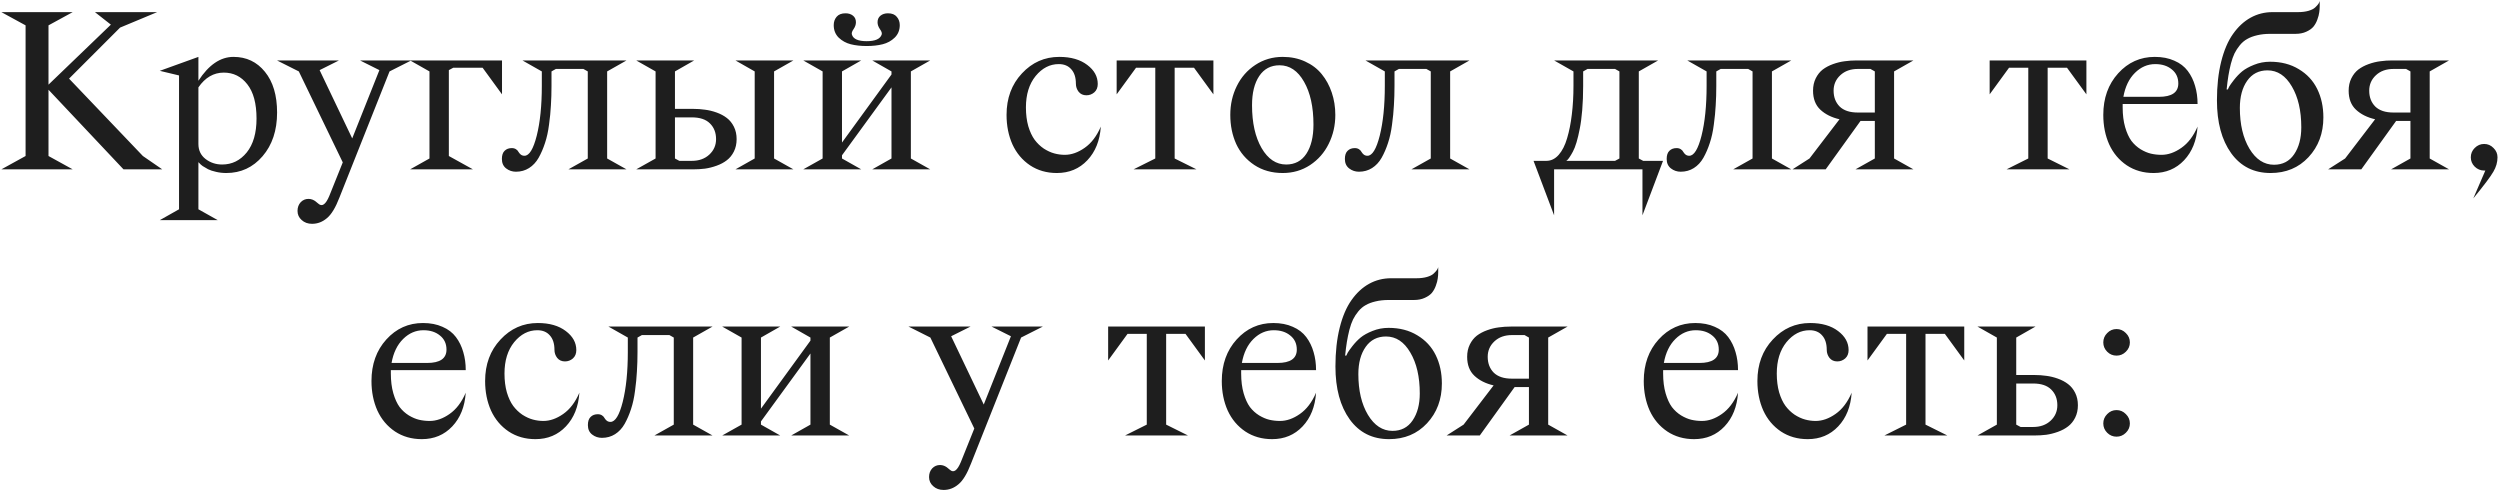 <?xml version="1.0" encoding="UTF-8"?> <svg xmlns="http://www.w3.org/2000/svg" width="620" height="122" viewBox="0 0 620 122" fill="none"><path d="M18.033 3.006L12.027 6.287V20.994L27.496 6.111L23.541 3.006H38.98L29.781 6.844L17.125 19.5L35.435 38.69L40.24 42H30.631L12.027 22.254V38.69L18.033 42H0.338L6.344 38.69V6.287L0.338 3.006H18.033ZM49.205 21.668V35.701C49.205 37.264 49.791 38.504 50.963 39.422C52.154 40.34 53.531 40.799 55.094 40.799C57.535 40.799 59.566 39.803 61.188 37.81C62.809 35.799 63.619 32.996 63.619 29.402C63.619 25.672 62.857 22.84 61.334 20.906C59.83 18.973 57.887 18.006 55.504 18.006C52.984 18.006 50.885 19.227 49.205 21.668ZM39.625 54.598L44.4 51.902V18.709L39.625 17.566L49.205 14.109V20.027C51.764 16.082 54.664 14.109 57.906 14.109C61.109 14.109 63.707 15.34 65.699 17.801C67.711 20.262 68.717 23.631 68.717 27.908C68.717 32.342 67.516 35.955 65.113 38.748C62.73 41.522 59.732 42.908 56.119 42.908C55.221 42.908 54.371 42.81 53.57 42.615C52.77 42.44 52.115 42.225 51.607 41.971C51.1 41.697 50.65 41.434 50.26 41.18C49.889 40.906 49.625 40.672 49.469 40.477L49.205 40.213V51.902L54.01 54.598H39.625ZM101.998 14.988L96.607 17.713L84.186 48.973C83.228 51.473 82.193 53.182 81.08 54.1C79.986 55.037 78.756 55.506 77.389 55.506C76.353 55.506 75.494 55.193 74.811 54.568C74.127 53.963 73.785 53.211 73.785 52.312C73.785 51.434 74.049 50.711 74.576 50.145C75.103 49.598 75.748 49.324 76.51 49.324C76.842 49.324 77.164 49.383 77.477 49.5C77.789 49.637 78.023 49.764 78.18 49.881C78.356 50.018 78.619 50.232 78.971 50.525C79.889 51.346 80.787 50.701 81.666 48.592L85.006 40.272L74.107 17.713L68.688 14.988H84.068L79.264 17.391L87.35 34.324L94.088 17.391L89.283 14.988H101.998ZM111.314 17.391V38.69L117.291 42H101.705L106.51 39.305V17.713L101.705 14.988H124.498V23.396L119.693 16.805H112.398L111.314 17.391ZM140.963 42L145.768 39.305V17.713L144.684 17.098H137.857L136.773 17.713V21.287C136.773 22.986 136.725 24.598 136.627 26.121C136.549 27.625 136.393 29.227 136.158 30.926C135.943 32.605 135.611 34.119 135.162 35.467C134.732 36.795 134.205 38.016 133.58 39.129C132.955 40.223 132.164 41.072 131.207 41.678C130.25 42.283 129.166 42.586 127.955 42.586C127.037 42.586 126.227 42.312 125.523 41.766C124.82 41.219 124.469 40.438 124.469 39.422C124.469 38.504 124.693 37.83 125.143 37.4C125.592 36.951 126.188 36.727 126.93 36.727C127.34 36.727 127.691 36.824 127.984 37.02C128.277 37.215 128.482 37.44 128.6 37.693C128.736 37.928 128.922 38.143 129.156 38.338C129.41 38.533 129.713 38.631 130.064 38.631C131.256 38.631 132.271 36.971 133.111 33.65C133.951 30.311 134.371 26.189 134.371 21.287V17.713L129.566 14.988H155.377L150.572 17.713V39.305L155.377 42H140.963ZM157.779 42L162.584 39.305V17.713L157.779 14.988H172.164L167.389 17.713V27H171.871C172.906 27 173.893 27.068 174.83 27.205C175.787 27.322 176.754 27.557 177.73 27.908C178.707 28.26 179.547 28.709 180.25 29.256C180.973 29.803 181.559 30.525 182.008 31.424C182.457 32.322 182.682 33.348 182.682 34.5C182.682 35.652 182.457 36.678 182.008 37.576C181.559 38.475 180.973 39.197 180.25 39.744C179.547 40.291 178.707 40.74 177.73 41.092C176.754 41.443 175.787 41.688 174.83 41.824C173.893 41.941 172.906 42 171.871 42H157.779ZM171.578 29.109H167.389V39.305L168.473 39.891H171.578C173.355 39.891 174.801 39.373 175.914 38.338C177.027 37.303 177.584 36.023 177.584 34.5C177.584 32.898 177.076 31.6 176.061 30.604C175.064 29.607 173.57 29.109 171.578 29.109ZM182.389 42L187.164 39.305V17.713L182.389 14.988H196.773L191.969 17.713V39.305L196.773 42H182.389ZM209.693 3.299C210.436 3.299 211.051 3.494 211.539 3.885C212.027 4.275 212.271 4.822 212.271 5.525C212.271 6.092 212.076 6.658 211.686 7.225C211.295 7.771 211.158 8.221 211.275 8.572C211.588 9.666 212.809 10.213 214.938 10.213C217.047 10.213 218.287 9.666 218.658 8.572C218.775 8.221 218.629 7.771 218.219 7.225C217.828 6.658 217.633 6.092 217.633 5.525C217.633 4.822 217.877 4.275 218.365 3.885C218.854 3.494 219.469 3.299 220.211 3.299C221.207 3.299 221.939 3.592 222.408 4.178C222.896 4.744 223.141 5.428 223.141 6.229C223.141 7.479 222.721 8.514 221.881 9.334C221.061 10.135 220.064 10.682 218.893 10.975C217.74 11.268 216.422 11.414 214.938 11.414C213.453 11.414 212.135 11.268 210.982 10.975C209.83 10.682 208.834 10.135 207.994 9.334C207.174 8.514 206.764 7.479 206.764 6.229C206.764 5.428 206.998 4.744 207.467 4.178C207.955 3.592 208.697 3.299 209.693 3.299ZM216.314 42L221.09 39.305V21.668L208.814 38.514V39.305L213.59 42H199.205L204.01 39.305V17.713L199.205 14.988H213.59L208.814 17.713V35.35L221.09 18.475V17.713L216.314 14.988H230.699L225.895 17.713V39.305L230.699 42H216.314ZM273.004 31.395C272.77 34.852 271.656 37.635 269.664 39.744C267.672 41.853 265.152 42.908 262.105 42.908C259.586 42.908 257.369 42.273 255.455 41.004C253.541 39.715 252.086 37.986 251.09 35.818C250.113 33.631 249.625 31.189 249.625 28.494C249.625 24.354 250.895 20.926 253.434 18.211C255.973 15.477 259.059 14.109 262.691 14.109C265.582 14.109 267.896 14.773 269.635 16.102C271.373 17.41 272.242 18.982 272.242 20.818C272.242 21.697 271.959 22.391 271.393 22.898C270.826 23.387 270.172 23.631 269.43 23.631C268.609 23.631 267.965 23.338 267.496 22.752C267.047 22.166 266.822 21.502 266.822 20.76C266.822 19.217 266.441 18.025 265.68 17.186C264.938 16.326 263.902 15.896 262.574 15.896C260.367 15.896 258.453 16.883 256.832 18.855C255.23 20.828 254.43 23.426 254.43 26.648C254.43 28.367 254.625 29.92 255.016 31.307C255.426 32.674 255.953 33.797 256.598 34.676C257.242 35.535 257.994 36.258 258.854 36.844C259.732 37.41 260.602 37.81 261.461 38.045C262.32 38.279 263.189 38.397 264.068 38.397C265.709 38.397 267.35 37.82 268.99 36.668C270.65 35.516 271.988 33.758 273.004 31.395ZM281.119 42L286.51 39.305V16.805H281.734L276.93 23.396V14.988H300.924V23.396L296.119 16.805H291.314V39.305L296.734 42H281.119ZM317.33 16.189C315.162 16.189 313.482 17.078 312.291 18.855C311.1 20.633 310.504 23.045 310.504 26.092C310.504 30.447 311.295 33.992 312.877 36.727C314.459 39.441 316.49 40.799 318.971 40.799C321.139 40.799 322.809 39.91 323.98 38.133C325.152 36.336 325.738 33.924 325.738 30.896C325.738 26.521 324.957 22.977 323.395 20.262C321.852 17.547 319.83 16.189 317.33 16.189ZM305.113 28.494C305.113 25.896 305.65 23.514 306.725 21.346C307.799 19.158 309.332 17.41 311.324 16.102C313.336 14.773 315.602 14.109 318.121 14.109C320.152 14.109 321.998 14.49 323.658 15.252C325.338 16.014 326.715 17.059 327.789 18.387C328.863 19.695 329.693 21.219 330.279 22.957C330.865 24.695 331.158 26.541 331.158 28.494C331.158 31.092 330.611 33.484 329.518 35.672C328.443 37.859 326.9 39.617 324.889 40.945C322.896 42.254 320.641 42.908 318.121 42.908C315.426 42.908 313.072 42.244 311.061 40.916C309.068 39.588 307.574 37.85 306.578 35.701C305.602 33.533 305.113 31.131 305.113 28.494ZM350.025 42L354.83 39.305V17.713L353.746 17.098H346.92L345.836 17.713V21.287C345.836 22.986 345.787 24.598 345.689 26.121C345.611 27.625 345.455 29.227 345.221 30.926C345.006 32.605 344.674 34.119 344.225 35.467C343.795 36.795 343.268 38.016 342.643 39.129C342.018 40.223 341.227 41.072 340.27 41.678C339.312 42.283 338.229 42.586 337.018 42.586C336.1 42.586 335.289 42.312 334.586 41.766C333.883 41.219 333.531 40.438 333.531 39.422C333.531 38.504 333.756 37.83 334.205 37.4C334.654 36.951 335.25 36.727 335.992 36.727C336.402 36.727 336.754 36.824 337.047 37.02C337.34 37.215 337.545 37.44 337.662 37.693C337.799 37.928 337.984 38.143 338.219 38.338C338.473 38.533 338.775 38.631 339.127 38.631C340.318 38.631 341.334 36.971 342.174 33.65C343.014 30.311 343.434 26.189 343.434 21.287V17.713L338.629 14.988H364.439L359.635 17.713V39.305L364.439 42H350.025ZM380.318 39.891H383.512C384.664 39.891 385.68 39.393 386.559 38.397C387.438 37.4 388.131 36.033 388.639 34.295C389.166 32.537 389.557 30.574 389.811 28.406C390.084 26.219 390.221 23.846 390.221 21.287V17.713L385.416 14.988H411.227L406.422 17.713V39.305L407.506 39.891H412.428L407.33 53.397V42H385.416V53.397L380.318 39.891ZM401.617 39.305V17.713L400.533 17.098H393.707L392.623 17.713V21.287C392.623 23.455 392.545 25.467 392.389 27.322C392.232 29.178 392.027 30.721 391.773 31.951C391.539 33.182 391.275 34.295 390.982 35.291C390.689 36.268 390.387 37.039 390.074 37.605C389.781 38.152 389.508 38.611 389.254 38.982C389.02 39.334 388.824 39.578 388.668 39.715L388.434 39.891H400.533L401.617 39.305ZM429.83 42L434.635 39.305V17.713L433.551 17.098H426.725L425.641 17.713V21.287C425.641 22.986 425.592 24.598 425.494 26.121C425.416 27.625 425.26 29.227 425.025 30.926C424.811 32.605 424.479 34.119 424.029 35.467C423.6 36.795 423.072 38.016 422.447 39.129C421.822 40.223 421.031 41.072 420.074 41.678C419.117 42.283 418.033 42.586 416.822 42.586C415.904 42.586 415.094 42.312 414.391 41.766C413.688 41.219 413.336 40.438 413.336 39.422C413.336 38.504 413.561 37.83 414.01 37.4C414.459 36.951 415.055 36.727 415.797 36.727C416.207 36.727 416.559 36.824 416.852 37.02C417.145 37.215 417.35 37.44 417.467 37.693C417.604 37.928 417.789 38.143 418.023 38.338C418.277 38.533 418.58 38.631 418.932 38.631C420.123 38.631 421.139 36.971 421.979 33.65C422.818 30.311 423.238 26.189 423.238 21.287V17.713L418.434 14.988H444.244L439.439 17.713V39.305L444.244 42H429.83ZM474.537 14.988L469.732 17.713V39.305L474.537 42H460.152L464.957 39.305V29.988H461.412L452.77 42H444.537L448.756 39.305L456.197 29.578C454.244 29.129 452.662 28.338 451.451 27.205C450.24 26.072 449.635 24.5 449.635 22.488C449.635 21.336 449.859 20.311 450.309 19.412C450.758 18.514 451.334 17.791 452.037 17.244C452.76 16.697 453.609 16.248 454.586 15.896C455.562 15.545 456.52 15.31 457.457 15.193C458.414 15.057 459.41 14.988 460.445 14.988H474.537ZM460.738 27.908H464.957V17.713L463.873 17.098H460.738C458.961 17.098 457.516 17.615 456.402 18.65C455.289 19.686 454.732 20.965 454.732 22.488C454.732 24.09 455.23 25.398 456.227 26.414C457.242 27.41 458.746 27.908 460.738 27.908ZM497.623 42L503.014 39.305V16.805H498.238L493.434 23.396V14.988H517.428V23.396L512.623 16.805H507.818V39.305L513.238 42H497.623ZM544.996 31.395C544.762 34.852 543.648 37.635 541.656 39.744C539.664 41.853 537.145 42.908 534.098 42.908C531.578 42.908 529.361 42.273 527.447 41.004C525.533 39.715 524.078 37.986 523.082 35.818C522.105 33.631 521.617 31.189 521.617 28.494C521.617 24.334 522.848 20.896 525.309 18.182C527.77 15.467 530.797 14.109 534.391 14.109C536.227 14.109 537.838 14.422 539.225 15.047C540.631 15.652 541.744 16.502 542.564 17.596C543.385 18.689 543.99 19.93 544.381 21.316C544.791 22.684 544.996 24.178 544.996 25.799H526.422V26.648C526.422 28.484 526.627 30.115 527.037 31.541C527.447 32.947 527.965 34.08 528.59 34.94C529.234 35.779 529.996 36.473 530.875 37.02C531.754 37.547 532.604 37.908 533.424 38.103C534.264 38.299 535.143 38.397 536.061 38.397C537.701 38.397 539.342 37.82 540.982 36.668C542.643 35.516 543.98 33.758 544.996 31.395ZM534.508 15.896C532.613 15.896 530.934 16.619 529.469 18.064C528.004 19.51 527.047 21.492 526.598 24.012H535.416C538.619 24.012 540.221 22.908 540.221 20.701C540.221 19.236 539.684 18.074 538.609 17.215C537.555 16.336 536.188 15.896 534.508 15.896ZM552.203 22.195H552.496C552.574 22 552.691 21.756 552.848 21.463C553.023 21.15 553.414 20.604 554.02 19.822C554.645 19.021 555.318 18.318 556.041 17.713C556.783 17.107 557.77 16.561 559 16.072C560.25 15.565 561.578 15.31 562.984 15.31C565.719 15.31 568.092 15.926 570.104 17.156C572.135 18.367 573.658 20.008 574.674 22.078C575.689 24.148 576.197 26.492 576.197 29.109C576.197 33.055 574.967 36.346 572.506 38.982C570.064 41.6 566.93 42.908 563.102 42.908C558.961 42.908 555.709 41.277 553.346 38.016C550.982 34.734 549.801 30.359 549.801 24.891C549.801 21.297 550.152 18.094 550.855 15.281C551.559 12.469 552.535 10.184 553.785 8.426C555.035 6.648 556.49 5.301 558.15 4.383C559.811 3.465 561.627 3.006 563.6 3.006H569.898C570.895 3.006 571.764 2.898 572.506 2.684C573.248 2.469 573.805 2.186 574.176 1.834C574.547 1.482 574.811 1.189 574.967 0.955C575.123 0.721 575.23 0.486 575.289 0.252V1.512C575.289 2.039 575.25 2.557 575.172 3.064C575.113 3.572 574.957 4.168 574.703 4.852C574.469 5.516 574.146 6.102 573.736 6.609C573.326 7.098 572.73 7.518 571.949 7.869C571.188 8.221 570.299 8.396 569.283 8.396H562.984C561.793 8.396 560.719 8.514 559.762 8.748C558.824 8.963 558.014 9.266 557.33 9.656C556.646 10.027 556.031 10.545 555.484 11.209C554.957 11.854 554.518 12.527 554.166 13.23C553.834 13.914 553.531 14.773 553.258 15.809C553.004 16.824 552.799 17.811 552.643 18.768C552.486 19.725 552.34 20.867 552.203 22.195ZM562.34 17.449C560.191 17.449 558.512 18.309 557.301 20.027C556.09 21.746 555.484 23.992 555.484 26.766C555.484 30.848 556.275 34.217 557.857 36.873C559.459 39.529 561.49 40.857 563.951 40.857C566.1 40.857 567.76 39.998 568.932 38.279C570.123 36.541 570.719 34.305 570.719 31.57C570.719 27.449 569.938 24.07 568.375 21.434C566.832 18.777 564.82 17.449 562.34 17.449ZM607.369 14.988L602.564 17.713V39.305L607.369 42H592.984L597.789 39.305V29.988H594.244L585.602 42H577.369L581.588 39.305L589.029 29.578C587.076 29.129 585.494 28.338 584.283 27.205C583.072 26.072 582.467 24.5 582.467 22.488C582.467 21.336 582.691 20.311 583.141 19.412C583.59 18.514 584.166 17.791 584.869 17.244C585.592 16.697 586.441 16.248 587.418 15.896C588.395 15.545 589.352 15.31 590.289 15.193C591.246 15.057 592.242 14.988 593.277 14.988H607.369ZM593.57 27.908H597.789V17.713L596.705 17.098H593.57C591.793 17.098 590.348 17.615 589.234 18.65C588.121 19.686 587.564 20.965 587.564 22.488C587.564 24.09 588.062 25.398 589.059 26.414C590.074 27.41 591.578 27.908 593.57 27.908ZM613.727 41.326C613.082 40.682 612.76 39.91 612.76 39.012C612.76 38.113 613.082 37.342 613.727 36.697C614.391 36.033 615.172 35.701 616.07 35.701C616.969 35.701 617.74 36.033 618.385 36.697C619.049 37.342 619.381 38.113 619.381 39.012C619.381 40.242 619.039 41.434 618.355 42.586C617.691 43.758 616.031 45.965 613.375 49.207L616.363 42.293H616.07C615.172 42.293 614.391 41.971 613.727 41.326ZM115.504 97.394C115.27 100.852 114.156 103.635 112.164 105.744C110.172 107.854 107.652 108.908 104.605 108.908C102.086 108.908 99.869 108.273 97.955 107.004C96.041 105.715 94.586 103.986 93.59 101.818C92.613 99.631 92.125 97.189 92.125 94.494C92.125 90.334 93.356 86.897 95.816 84.182C98.277 81.467 101.305 80.109 104.898 80.109C106.734 80.109 108.346 80.422 109.732 81.047C111.139 81.652 112.252 82.502 113.072 83.596C113.893 84.689 114.498 85.93 114.889 87.316C115.299 88.684 115.504 90.178 115.504 91.799H96.93V92.648C96.93 94.484 97.135 96.115 97.545 97.541C97.955 98.947 98.473 100.08 99.098 100.939C99.742 101.779 100.504 102.473 101.383 103.02C102.262 103.547 103.111 103.908 103.932 104.104C104.771 104.299 105.65 104.396 106.568 104.396C108.209 104.396 109.85 103.82 111.49 102.668C113.15 101.516 114.488 99.758 115.504 97.394ZM105.016 81.897C103.121 81.897 101.441 82.619 99.977 84.064C98.512 85.51 97.555 87.492 97.106 90.012H105.924C109.127 90.012 110.729 88.908 110.729 86.701C110.729 85.236 110.191 84.074 109.117 83.215C108.062 82.336 106.695 81.897 105.016 81.897ZM143.688 97.394C143.453 100.852 142.34 103.635 140.348 105.744C138.355 107.854 135.836 108.908 132.789 108.908C130.27 108.908 128.053 108.273 126.139 107.004C124.225 105.715 122.77 103.986 121.773 101.818C120.797 99.631 120.309 97.189 120.309 94.494C120.309 90.353 121.578 86.926 124.117 84.211C126.656 81.477 129.742 80.109 133.375 80.109C136.266 80.109 138.58 80.773 140.318 82.102C142.057 83.41 142.926 84.982 142.926 86.818C142.926 87.697 142.643 88.391 142.076 88.898C141.51 89.387 140.855 89.631 140.113 89.631C139.293 89.631 138.648 89.338 138.18 88.752C137.73 88.166 137.506 87.502 137.506 86.76C137.506 85.217 137.125 84.025 136.363 83.186C135.621 82.326 134.586 81.897 133.258 81.897C131.051 81.897 129.137 82.883 127.516 84.856C125.914 86.828 125.113 89.426 125.113 92.648C125.113 94.367 125.309 95.92 125.699 97.307C126.109 98.674 126.637 99.797 127.281 100.676C127.926 101.535 128.678 102.258 129.537 102.844C130.416 103.41 131.285 103.811 132.145 104.045C133.004 104.279 133.873 104.396 134.752 104.396C136.393 104.396 138.033 103.82 139.674 102.668C141.334 101.516 142.672 99.758 143.688 97.394ZM162.291 108L167.096 105.305V83.713L166.012 83.098H159.186L158.102 83.713V87.287C158.102 88.986 158.053 90.598 157.955 92.121C157.877 93.625 157.721 95.227 157.486 96.926C157.271 98.606 156.939 100.119 156.49 101.467C156.061 102.795 155.533 104.016 154.908 105.129C154.283 106.223 153.492 107.072 152.535 107.678C151.578 108.283 150.494 108.586 149.283 108.586C148.365 108.586 147.555 108.312 146.852 107.766C146.148 107.219 145.797 106.438 145.797 105.422C145.797 104.504 146.021 103.83 146.471 103.4C146.92 102.951 147.516 102.727 148.258 102.727C148.668 102.727 149.02 102.824 149.312 103.02C149.605 103.215 149.811 103.439 149.928 103.693C150.064 103.928 150.25 104.143 150.484 104.338C150.738 104.533 151.041 104.631 151.393 104.631C152.584 104.631 153.6 102.971 154.439 99.65C155.279 96.311 155.699 92.189 155.699 87.287V83.713L150.895 80.988H176.705L171.9 83.713V105.305L176.705 108H162.291ZM196.217 108L200.992 105.305V87.668L188.717 104.514V105.305L193.492 108H179.107L183.912 105.305V83.713L179.107 80.988H193.492L188.717 83.713V101.35L200.992 84.475V83.713L196.217 80.988H210.602L205.797 83.713V105.305L210.602 108H196.217ZM258.619 80.988L253.229 83.713L240.807 114.973C239.85 117.473 238.814 119.182 237.701 120.1C236.607 121.037 235.377 121.506 234.01 121.506C232.975 121.506 232.115 121.193 231.432 120.568C230.748 119.963 230.406 119.211 230.406 118.312C230.406 117.434 230.67 116.711 231.197 116.145C231.725 115.598 232.369 115.324 233.131 115.324C233.463 115.324 233.785 115.383 234.098 115.5C234.41 115.637 234.645 115.764 234.801 115.881C234.977 116.018 235.24 116.232 235.592 116.525C236.51 117.346 237.408 116.701 238.287 114.592L241.627 106.271L230.729 83.713L225.309 80.988H240.689L235.885 83.391L243.971 100.324L250.709 83.391L245.904 80.988H258.619ZM279.01 108L284.4 105.305V82.805H279.625L274.82 89.397V80.988H298.814V89.397L294.01 82.805H289.205V105.305L294.625 108H279.01ZM326.383 97.394C326.148 100.852 325.035 103.635 323.043 105.744C321.051 107.854 318.531 108.908 315.484 108.908C312.965 108.908 310.748 108.273 308.834 107.004C306.92 105.715 305.465 103.986 304.469 101.818C303.492 99.631 303.004 97.189 303.004 94.494C303.004 90.334 304.234 86.897 306.695 84.182C309.156 81.467 312.184 80.109 315.777 80.109C317.613 80.109 319.225 80.422 320.611 81.047C322.018 81.652 323.131 82.502 323.951 83.596C324.771 84.689 325.377 85.93 325.768 87.316C326.178 88.684 326.383 90.178 326.383 91.799H307.809V92.648C307.809 94.484 308.014 96.115 308.424 97.541C308.834 98.947 309.352 100.08 309.977 100.939C310.621 101.779 311.383 102.473 312.262 103.02C313.141 103.547 313.99 103.908 314.811 104.104C315.65 104.299 316.529 104.396 317.447 104.396C319.088 104.396 320.729 103.82 322.369 102.668C324.029 101.516 325.367 99.758 326.383 97.394ZM315.895 81.897C314 81.897 312.32 82.619 310.855 84.064C309.391 85.51 308.434 87.492 307.984 90.012H316.803C320.006 90.012 321.607 88.908 321.607 86.701C321.607 85.236 321.07 84.074 319.996 83.215C318.941 82.336 317.574 81.897 315.895 81.897ZM333.59 88.195H333.883C333.961 88 334.078 87.756 334.234 87.463C334.41 87.15 334.801 86.603 335.406 85.822C336.031 85.022 336.705 84.318 337.428 83.713C338.17 83.107 339.156 82.561 340.387 82.072C341.637 81.564 342.965 81.311 344.371 81.311C347.105 81.311 349.479 81.926 351.49 83.156C353.521 84.367 355.045 86.008 356.061 88.078C357.076 90.148 357.584 92.492 357.584 95.109C357.584 99.055 356.354 102.346 353.893 104.982C351.451 107.6 348.316 108.908 344.488 108.908C340.348 108.908 337.096 107.277 334.732 104.016C332.369 100.734 331.188 96.359 331.188 90.891C331.188 87.297 331.539 84.094 332.242 81.281C332.945 78.469 333.922 76.184 335.172 74.426C336.422 72.648 337.877 71.301 339.537 70.383C341.197 69.465 343.014 69.006 344.986 69.006H351.285C352.281 69.006 353.15 68.898 353.893 68.684C354.635 68.469 355.191 68.186 355.562 67.834C355.934 67.482 356.197 67.189 356.354 66.955C356.51 66.721 356.617 66.486 356.676 66.252V67.512C356.676 68.039 356.637 68.557 356.559 69.064C356.5 69.572 356.344 70.168 356.09 70.852C355.855 71.516 355.533 72.102 355.123 72.609C354.713 73.098 354.117 73.518 353.336 73.869C352.574 74.221 351.686 74.397 350.67 74.397H344.371C343.18 74.397 342.105 74.514 341.148 74.748C340.211 74.963 339.4 75.266 338.717 75.656C338.033 76.027 337.418 76.545 336.871 77.209C336.344 77.853 335.904 78.527 335.553 79.231C335.221 79.914 334.918 80.773 334.645 81.809C334.391 82.824 334.186 83.811 334.029 84.768C333.873 85.725 333.727 86.867 333.59 88.195ZM343.727 83.449C341.578 83.449 339.898 84.309 338.688 86.027C337.477 87.746 336.871 89.992 336.871 92.766C336.871 96.848 337.662 100.217 339.244 102.873C340.846 105.529 342.877 106.857 345.338 106.857C347.486 106.857 349.146 105.998 350.318 104.279C351.51 102.541 352.105 100.305 352.105 97.57C352.105 93.449 351.324 90.07 349.762 87.434C348.219 84.777 346.207 83.449 343.727 83.449ZM388.756 80.988L383.951 83.713V105.305L388.756 108H374.371L379.176 105.305V95.988H375.631L366.988 108H358.756L362.975 105.305L370.416 95.578C368.463 95.129 366.881 94.338 365.67 93.205C364.459 92.072 363.854 90.5 363.854 88.488C363.854 87.336 364.078 86.311 364.527 85.412C364.977 84.514 365.553 83.791 366.256 83.244C366.979 82.697 367.828 82.248 368.805 81.897C369.781 81.545 370.738 81.311 371.676 81.193C372.633 81.057 373.629 80.988 374.664 80.988H388.756ZM374.957 93.908H379.176V83.713L378.092 83.098H374.957C373.18 83.098 371.734 83.615 370.621 84.65C369.508 85.686 368.951 86.965 368.951 88.488C368.951 90.09 369.449 91.398 370.445 92.414C371.461 93.41 372.965 93.908 374.957 93.908ZM431.031 97.394C430.797 100.852 429.684 103.635 427.691 105.744C425.699 107.854 423.18 108.908 420.133 108.908C417.613 108.908 415.396 108.273 413.482 107.004C411.568 105.715 410.113 103.986 409.117 101.818C408.141 99.631 407.652 97.189 407.652 94.494C407.652 90.334 408.883 86.897 411.344 84.182C413.805 81.467 416.832 80.109 420.426 80.109C422.262 80.109 423.873 80.422 425.26 81.047C426.666 81.652 427.779 82.502 428.6 83.596C429.42 84.689 430.025 85.93 430.416 87.316C430.826 88.684 431.031 90.178 431.031 91.799H412.457V92.648C412.457 94.484 412.662 96.115 413.072 97.541C413.482 98.947 414 100.08 414.625 100.939C415.27 101.779 416.031 102.473 416.91 103.02C417.789 103.547 418.639 103.908 419.459 104.104C420.299 104.299 421.178 104.396 422.096 104.396C423.736 104.396 425.377 103.82 427.018 102.668C428.678 101.516 430.016 99.758 431.031 97.394ZM420.543 81.897C418.648 81.897 416.969 82.619 415.504 84.064C414.039 85.51 413.082 87.492 412.633 90.012H421.451C424.654 90.012 426.256 88.908 426.256 86.701C426.256 85.236 425.719 84.074 424.645 83.215C423.59 82.336 422.223 81.897 420.543 81.897ZM459.215 97.394C458.98 100.852 457.867 103.635 455.875 105.744C453.883 107.854 451.363 108.908 448.316 108.908C445.797 108.908 443.58 108.273 441.666 107.004C439.752 105.715 438.297 103.986 437.301 101.818C436.324 99.631 435.836 97.189 435.836 94.494C435.836 90.353 437.105 86.926 439.645 84.211C442.184 81.477 445.27 80.109 448.902 80.109C451.793 80.109 454.107 80.773 455.846 82.102C457.584 83.41 458.453 84.982 458.453 86.818C458.453 87.697 458.17 88.391 457.604 88.898C457.037 89.387 456.383 89.631 455.641 89.631C454.82 89.631 454.176 89.338 453.707 88.752C453.258 88.166 453.033 87.502 453.033 86.76C453.033 85.217 452.652 84.025 451.891 83.186C451.148 82.326 450.113 81.897 448.785 81.897C446.578 81.897 444.664 82.883 443.043 84.856C441.441 86.828 440.641 89.426 440.641 92.648C440.641 94.367 440.836 95.92 441.227 97.307C441.637 98.674 442.164 99.797 442.809 100.676C443.453 101.535 444.205 102.258 445.064 102.844C445.943 103.41 446.812 103.811 447.672 104.045C448.531 104.279 449.4 104.396 450.279 104.396C451.92 104.396 453.561 103.82 455.201 102.668C456.861 101.516 458.199 99.758 459.215 97.394ZM467.33 108L472.721 105.305V82.805H467.945L463.141 89.397V80.988H487.135V89.397L482.33 82.805H477.525V105.305L482.945 108H467.33ZM490.416 108L495.221 105.305V83.713L490.416 80.988H504.801L500.025 83.713V93H504.508C505.543 93 506.529 93.068 507.467 93.205C508.424 93.322 509.391 93.557 510.367 93.908C511.344 94.26 512.184 94.709 512.887 95.256C513.609 95.803 514.195 96.525 514.645 97.424C515.094 98.322 515.318 99.348 515.318 100.5C515.318 101.652 515.094 102.678 514.645 103.576C514.195 104.475 513.609 105.197 512.887 105.744C512.184 106.291 511.344 106.74 510.367 107.092C509.391 107.443 508.424 107.688 507.467 107.824C506.529 107.941 505.543 108 504.508 108H490.416ZM504.215 95.109H500.025V105.305L501.109 105.891H504.215C505.992 105.891 507.438 105.373 508.551 104.338C509.664 103.303 510.221 102.023 510.221 100.5C510.221 98.898 509.713 97.6 508.697 96.603C507.701 95.607 506.207 95.109 504.215 95.109ZM522.584 107.326C521.939 106.682 521.617 105.91 521.617 105.012C521.617 104.113 521.939 103.342 522.584 102.697C523.229 102.033 524 101.701 524.898 101.701C525.797 101.701 526.568 102.033 527.213 102.697C527.877 103.342 528.209 104.113 528.209 105.012C528.209 105.91 527.877 106.682 527.213 107.326C526.568 107.971 525.797 108.293 524.898 108.293C524 108.293 523.229 107.971 522.584 107.326ZM522.584 87.228C521.939 86.584 521.617 85.812 521.617 84.914C521.617 84.016 521.939 83.244 522.584 82.6C523.229 81.936 524 81.603 524.898 81.603C525.797 81.603 526.568 81.936 527.213 82.6C527.877 83.244 528.209 84.016 528.209 84.914C528.209 85.812 527.877 86.584 527.213 87.228C526.568 87.873 525.797 88.195 524.898 88.195C524 88.195 523.229 87.873 522.584 87.228Z" fill="#1E1E1E"></path></svg> 